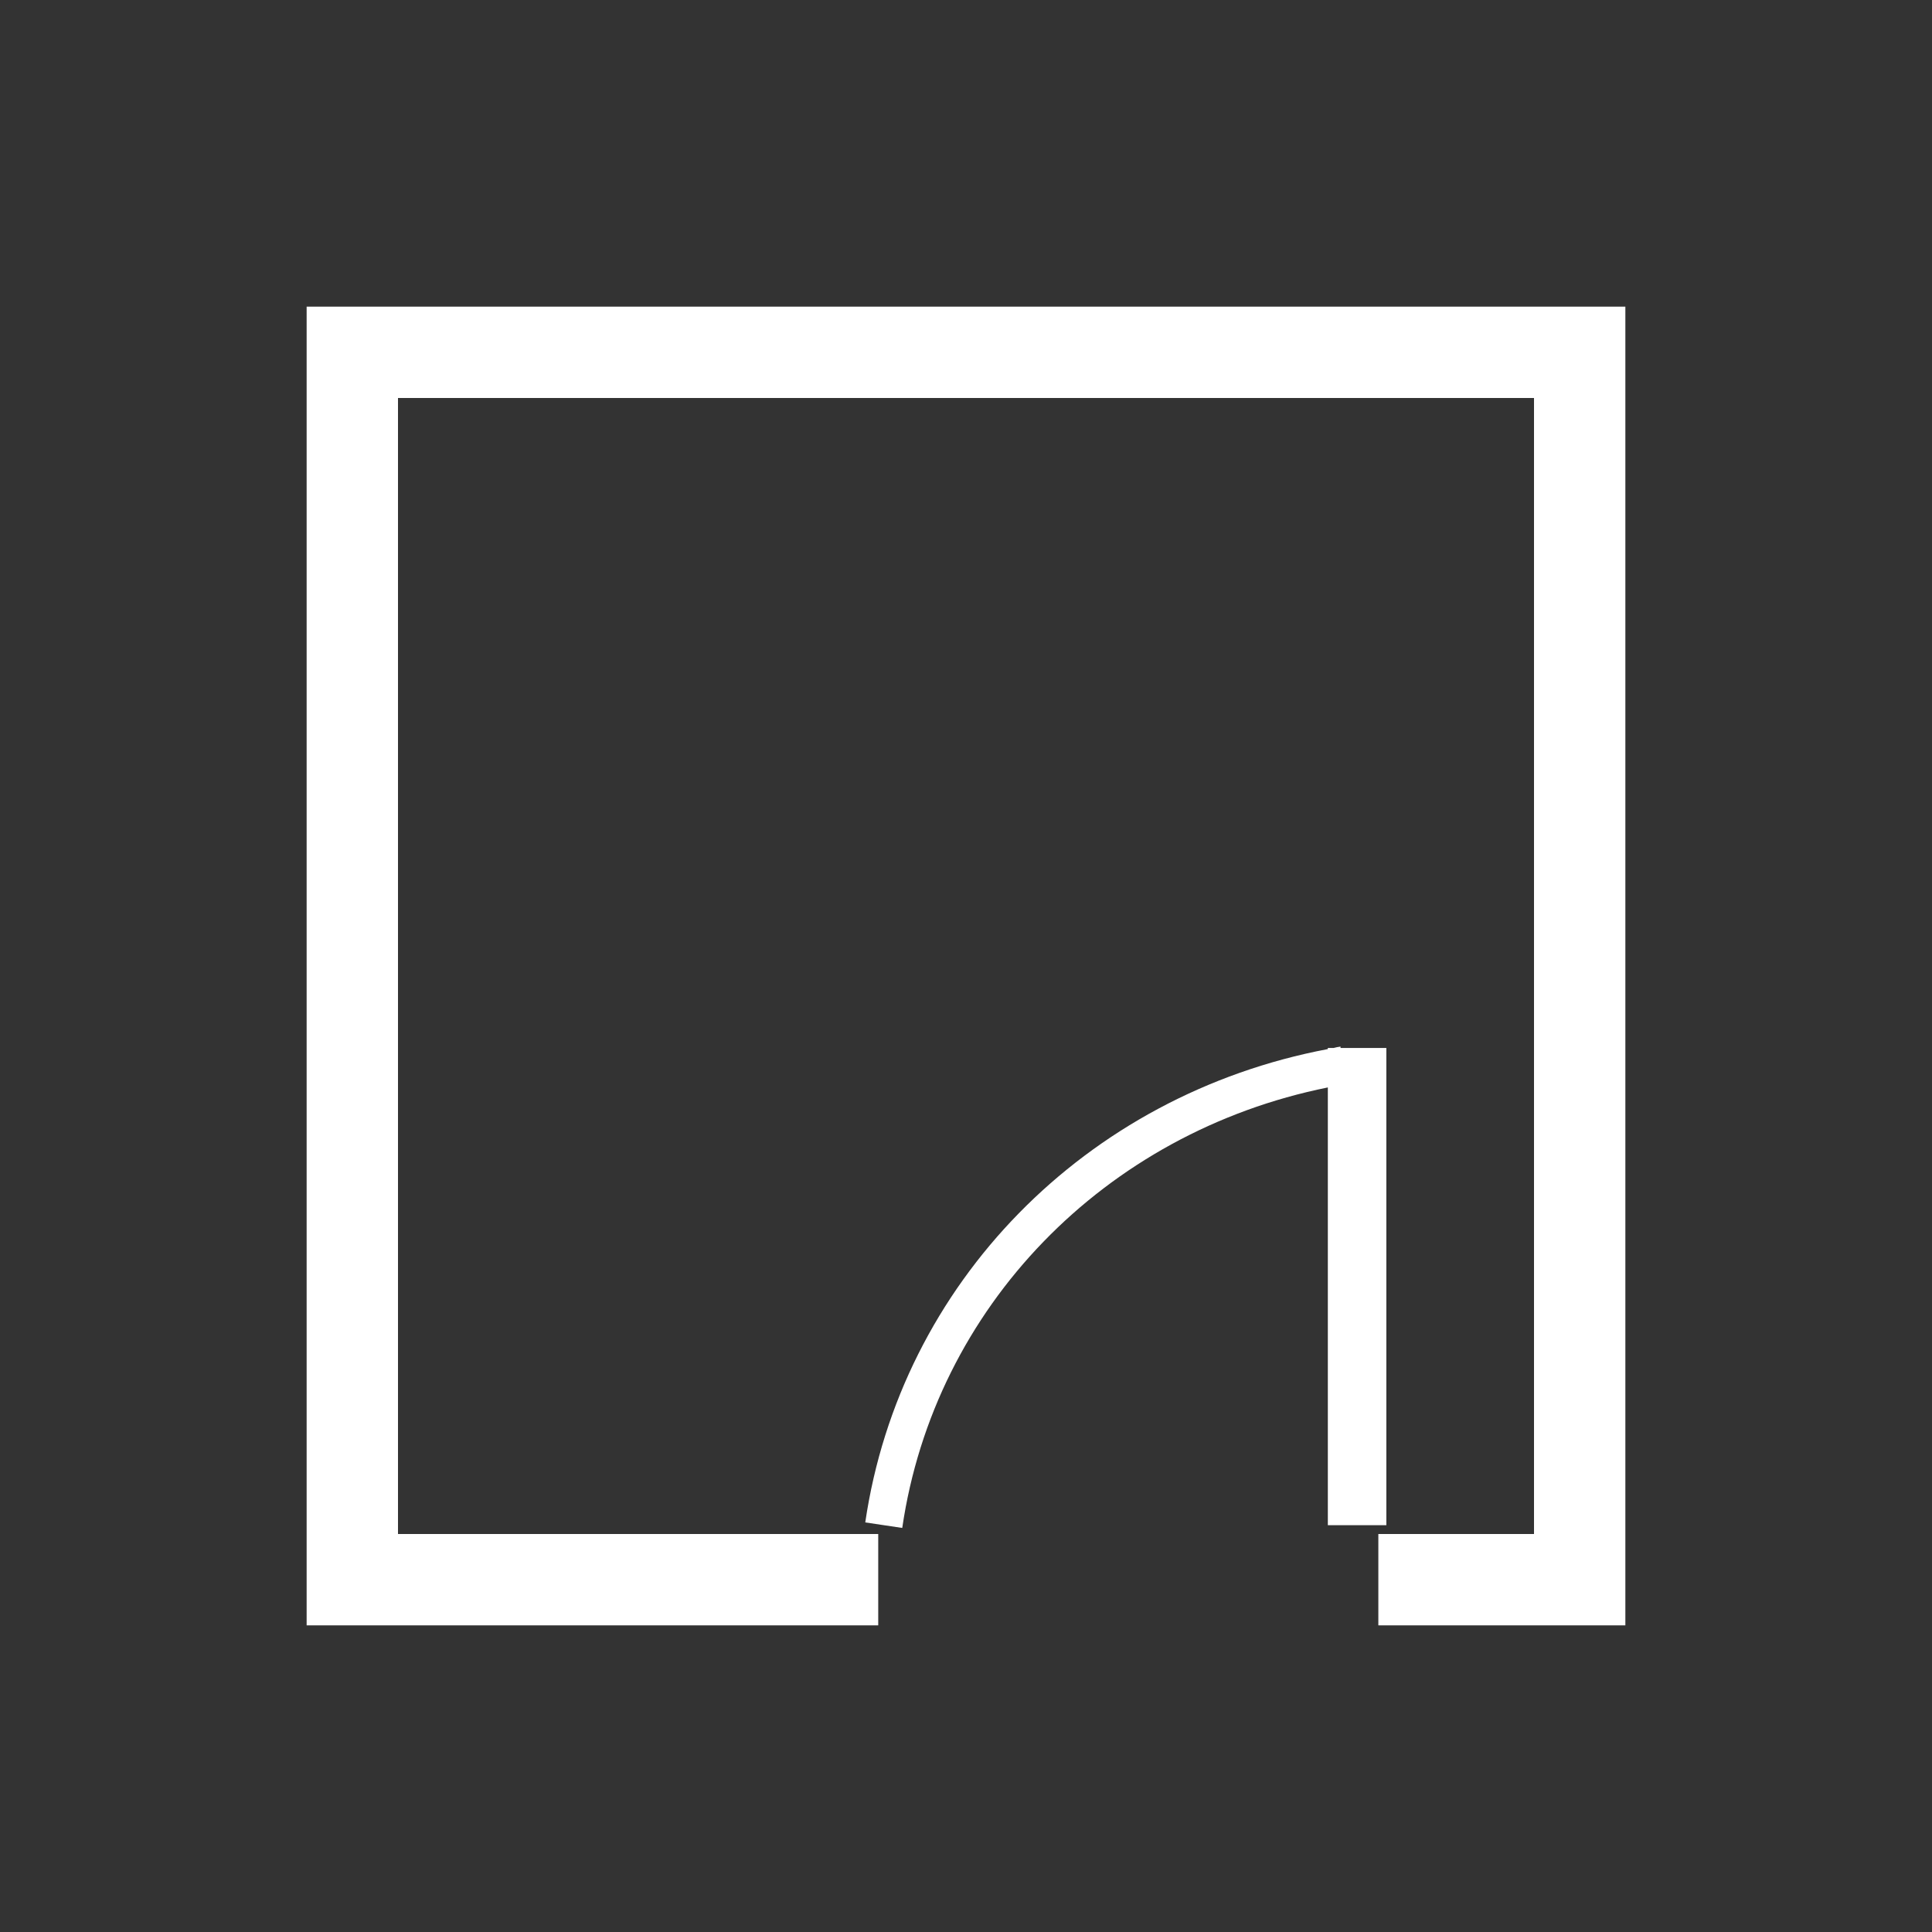 <?xml version="1.0" encoding="UTF-8"?>
<svg id="Layer_2" data-name="Layer 2" xmlns="http://www.w3.org/2000/svg" width="70" height="70" viewBox="0 0 70 70">
  <rect x="0" y="0" width="70" height="70" fill="#333333" stroke="none"/>
  <g id="sidebar_icons" data-name="sidebar icons">
    <rect width="70" height="70" style="fill: #fff; opacity: 0;"/>
    <g>
      <polygon points="11.11 11.11 11.11 58.89 31.82 58.89 31.82 55.58 14.42 55.58 14.42 14.42 55.58 14.42 55.58 55.58 49.94 55.58 49.94 58.89 58.89 58.89 58.89 11.11 11.11 11.11" style="fill: #fff;"/>
      <path d="m50.23,55.25v-17.28h-1.66v-.05c-.09.01-.17.03-.25.05h-.21v.04c-8.78,1.66-15.49,8.49-16.76,17.15l1.34.2c1.17-8,7.33-14.33,15.42-15.96v15.86h2.12Z" style="fill: #fff;"/>
    </g>
  </g>
</svg>